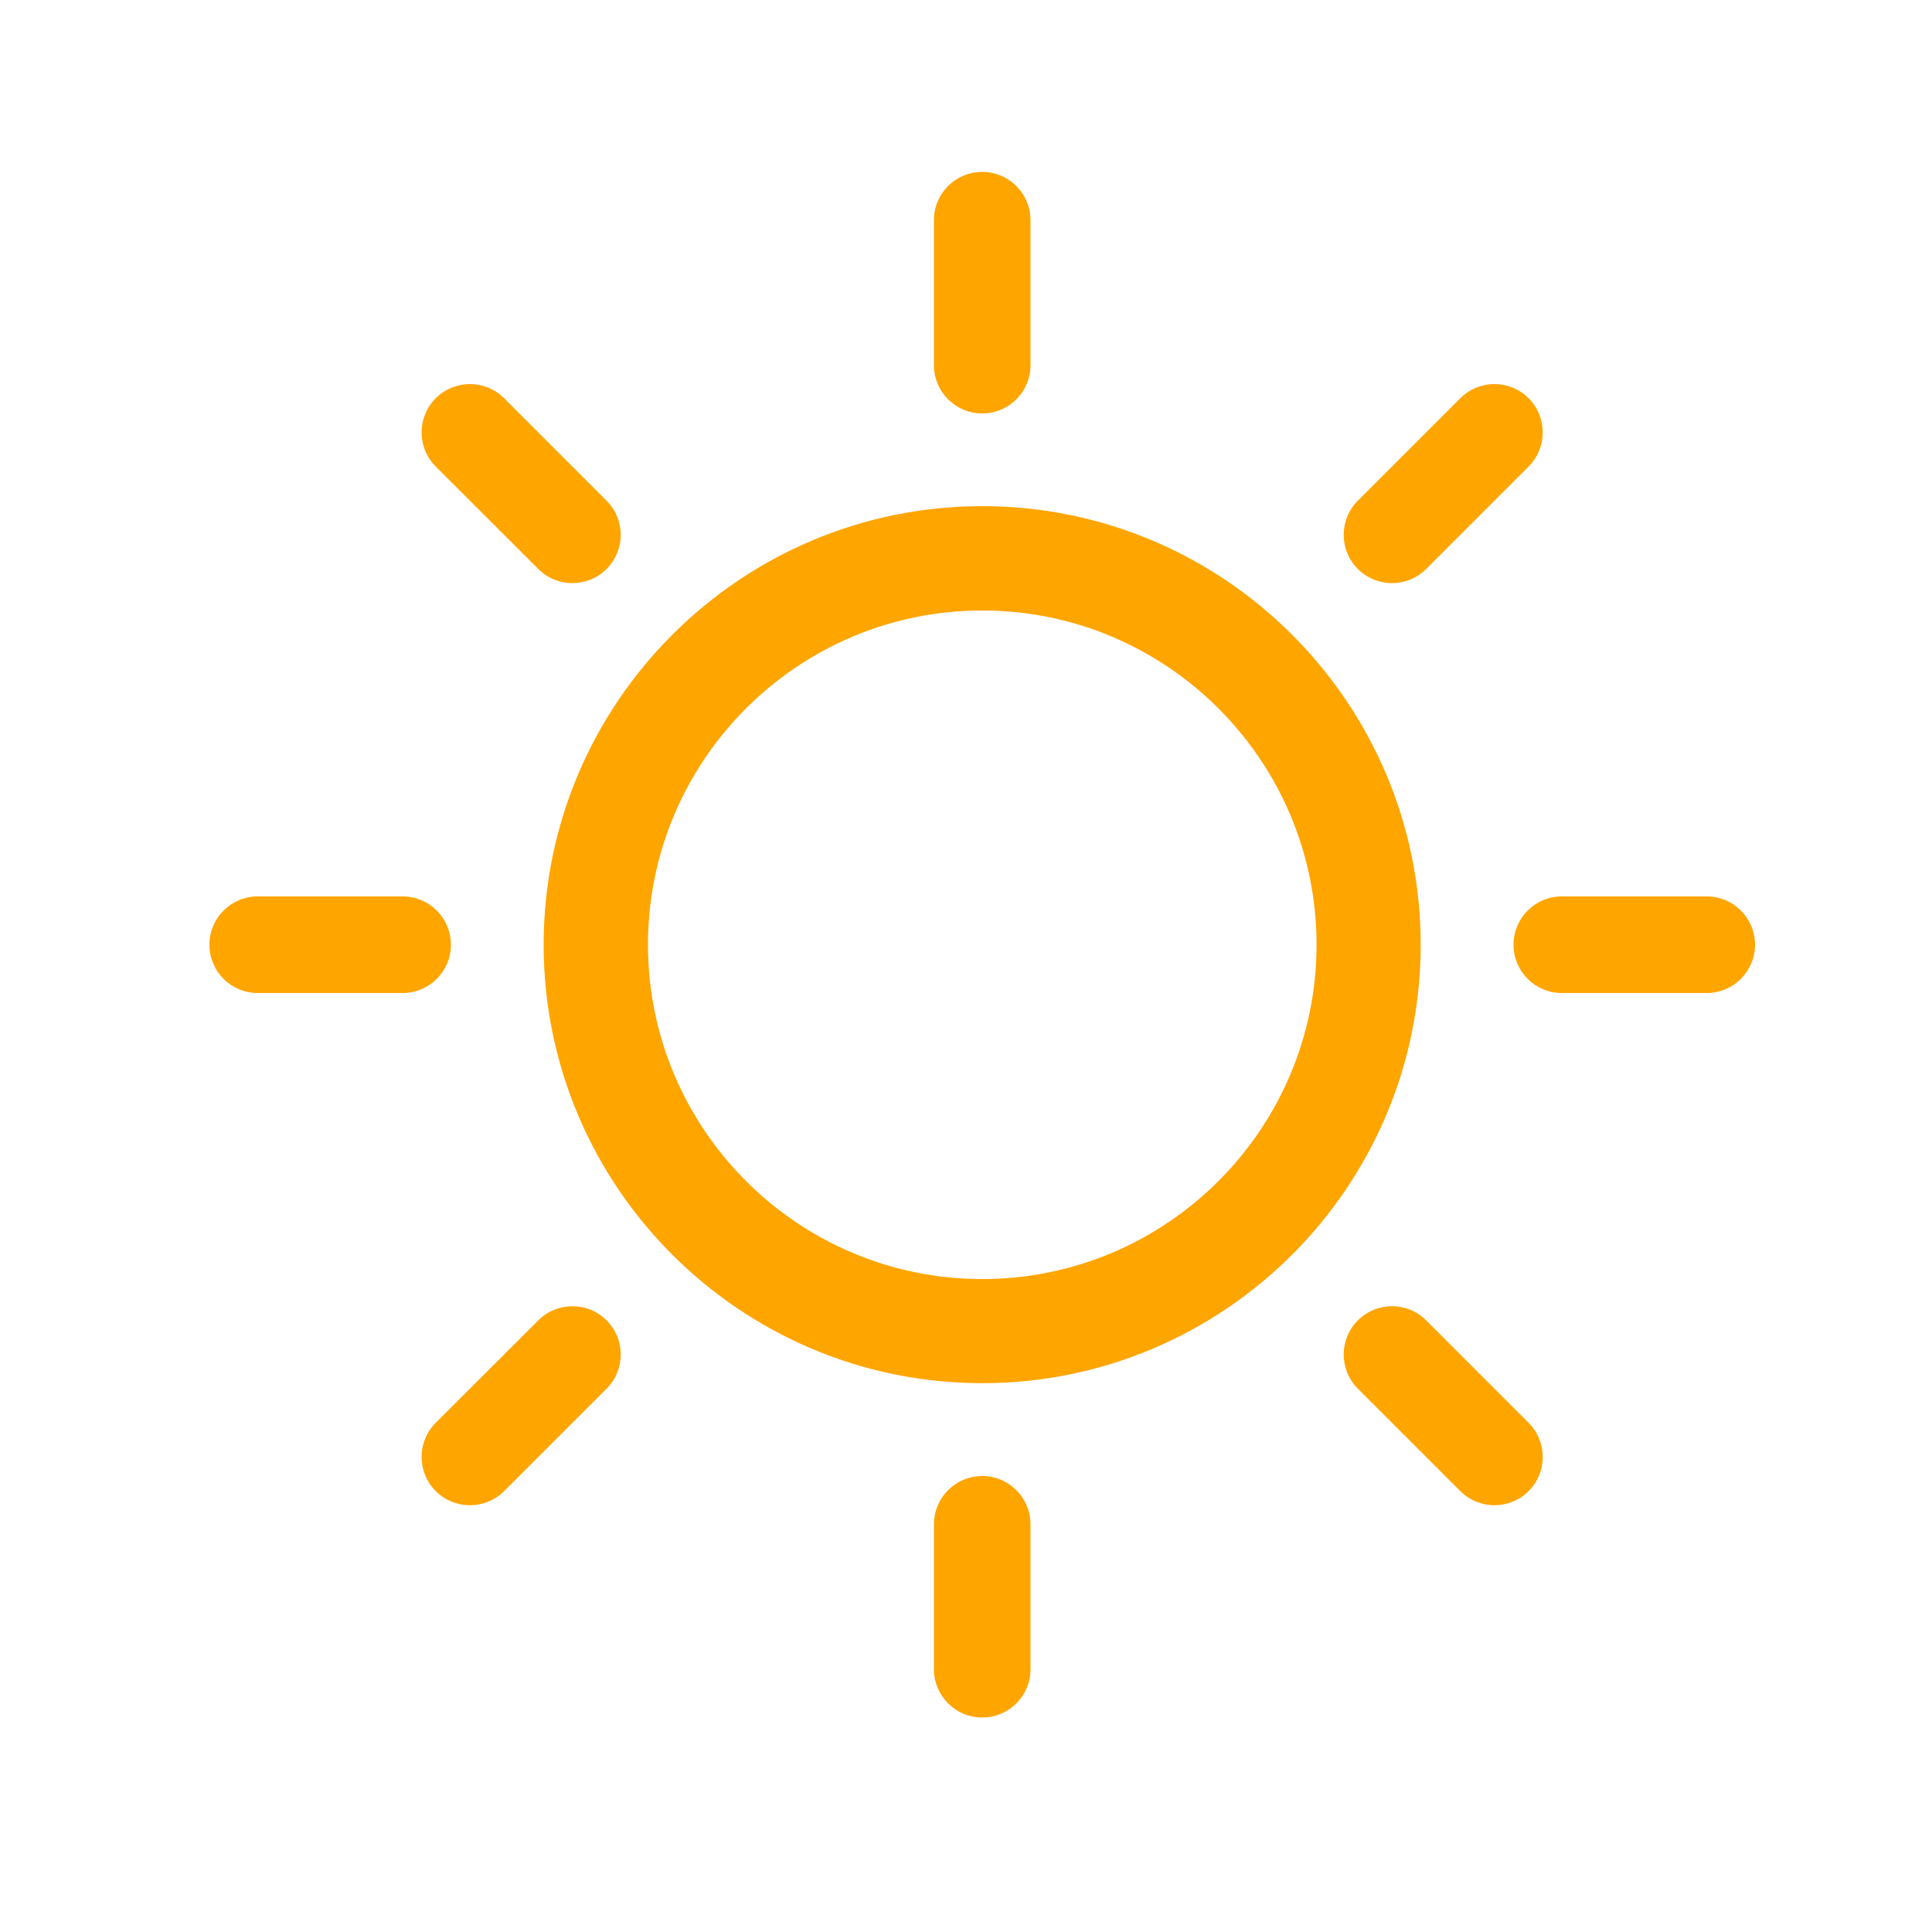 <?xml version="1.0" encoding="UTF-8" standalone="no"?>
<svg
   xmlns:dc="http://purl.org/dc/elements/1.1/"
   xmlns:cc="http://creativecommons.org/ns#"
   xmlns:rdf="http://www.w3.org/1999/02/22-rdf-syntax-ns#"
   xmlns:svg="http://www.w3.org/2000/svg"
   xmlns="http://www.w3.org/2000/svg"
   xmlns:sodipodi="http://sodipodi.sourceforge.net/DTD/sodipodi-0.dtd"
   xmlns:inkscape="http://www.inkscape.org/namespaces/inkscape"
   version="1.1"
   viewBox="0 -64 512 512"
   id="svg6"
   sodipodi:docname="sunny.svg"
   inkscape:version="0.92.4 (fd57863, 2020-04-02)">
  <defs
     id="defs10" />
  <sodipodi:namedview
     pagecolor="#ffffff"
     bordercolor="#666666"
     borderopacity="1"
     objecttolerance="10"
     gridtolerance="10"
     guidetolerance="10"
     inkscape:pageopacity="0"
     inkscape:pageshadow="2"
     inkscape:window-width="1744"
     inkscape:window-height="1489"
     id="namedview8"
     showgrid="false"
     inkscape:zoom="0.63773277"
     inkscape:cx="496.43188"
     inkscape:cy="0.26499054"
     inkscape:window-x="1946"
     inkscape:window-y="532"
     inkscape:window-maximized="0"
     inkscape:current-layer="svg6" />
  <g
     transform="matrix(1,0,0,-1,4.297,378.36)"
     id="g4-7">
    <path
       style="fill:#ffa500;fill-opacity:1"
       inkscape:connector-curvature="0"
       d="m 256,308.224 c 64.103,0 116.198,-52.147 116.198,-116.224 0,-64.098 -52.096,-116.198 -116.198,-116.198 -64.071,0 -116.224,52.096 -116.224,116.198 0,64.071 52.147,116.224 116.224,116.224 z m 0,-204.826 c 48.85,0 88.602,39.752 88.602,88.602 0,48.85 -39.752,88.576 -88.602,88.576 -48.85,0 -88.576,-39.727 -88.576,-88.576 0,-48.85 39.727,-88.602 88.576,-88.602 z M 243.2,345.6 v 38.4 c 0,7.076 5.724,12.8 12.8,12.8 7.076,0 12.8,-5.724 12.8,-12.8 V 345.6 c 0,-7.075 -5.724,-12.8 -12.8,-12.8 -7.076,0 -12.8,5.725 -12.8,12.8 z M 460.8,192 c 0,-7.076 -5.75,-12.8 -12.8,-12.8 h -38.4 c -7.05,0 -12.8,5.724 -12.8,12.8 0,7.076 5.75,12.8 12.8,12.8 h 38.4 C 455.05,204.8 460.8,199.076 460.8,192 Z M 268.8,38.4 V 0 c 0,-7.05 -5.724,-12.8 -12.8,-12.8 -7.076,0 -12.8,5.75 -12.8,12.8 v 38.4 c 0,7.05 5.724,12.8 12.8,12.8 7.076,0 12.8,-5.75 12.8,-12.8 z M 102.4,179.2 H 64 c -7.076,0 -12.8,5.724 -12.8,12.8 0,7.076 5.724,12.8 12.8,12.8 H 102.4 c 7.075,0 12.8,-5.724 12.8,-12.8 0,-7.076 -5.725,-12.8 -12.8,-12.8 z m 253.148,112.374 c -5.002,5.002 -5.002,13.102 0,18.099 l 27.151,27.151 c 5.003,5.002 13.102,5.002 18.1,0 4.997,-5.002 5.002,-13.102 0,-18.1 L 373.648,291.574 c -4.997,-4.998 -13.097,-4.998 -18.1,0 z M 400.799,65.301 c 5.002,-5.003 5.002,-13.102 0,-18.1 -5.002,-4.997 -13.102,-5.002 -18.1,0 L 355.548,74.353 c -5.002,5.002 -5.002,13.102 0,18.1 5.003,4.997 13.102,5.002 18.1,0 z M 156.452,92.452 c 5.002,-5.003 5.002,-13.102 0,-18.1 L 129.301,47.201 c -5.003,-5.002 -13.123,-5.002 -18.125,0 -5.002,5.002 -5.002,13.102 0,18.1 l 27.177,27.151 c 4.997,4.997 13.097,4.997 18.1,0 z M 111.176,318.725 c -5.002,5.003 -5.002,13.102 0,18.1 5.002,4.997 13.122,5.002 18.125,0 l 27.151,-27.151 c 5.002,-5.002 5.002,-13.102 0,-18.099 -5.003,-4.998 -13.102,-5.003 -18.1,0 z"
       id="path2-5" />
  </g>
</svg>
